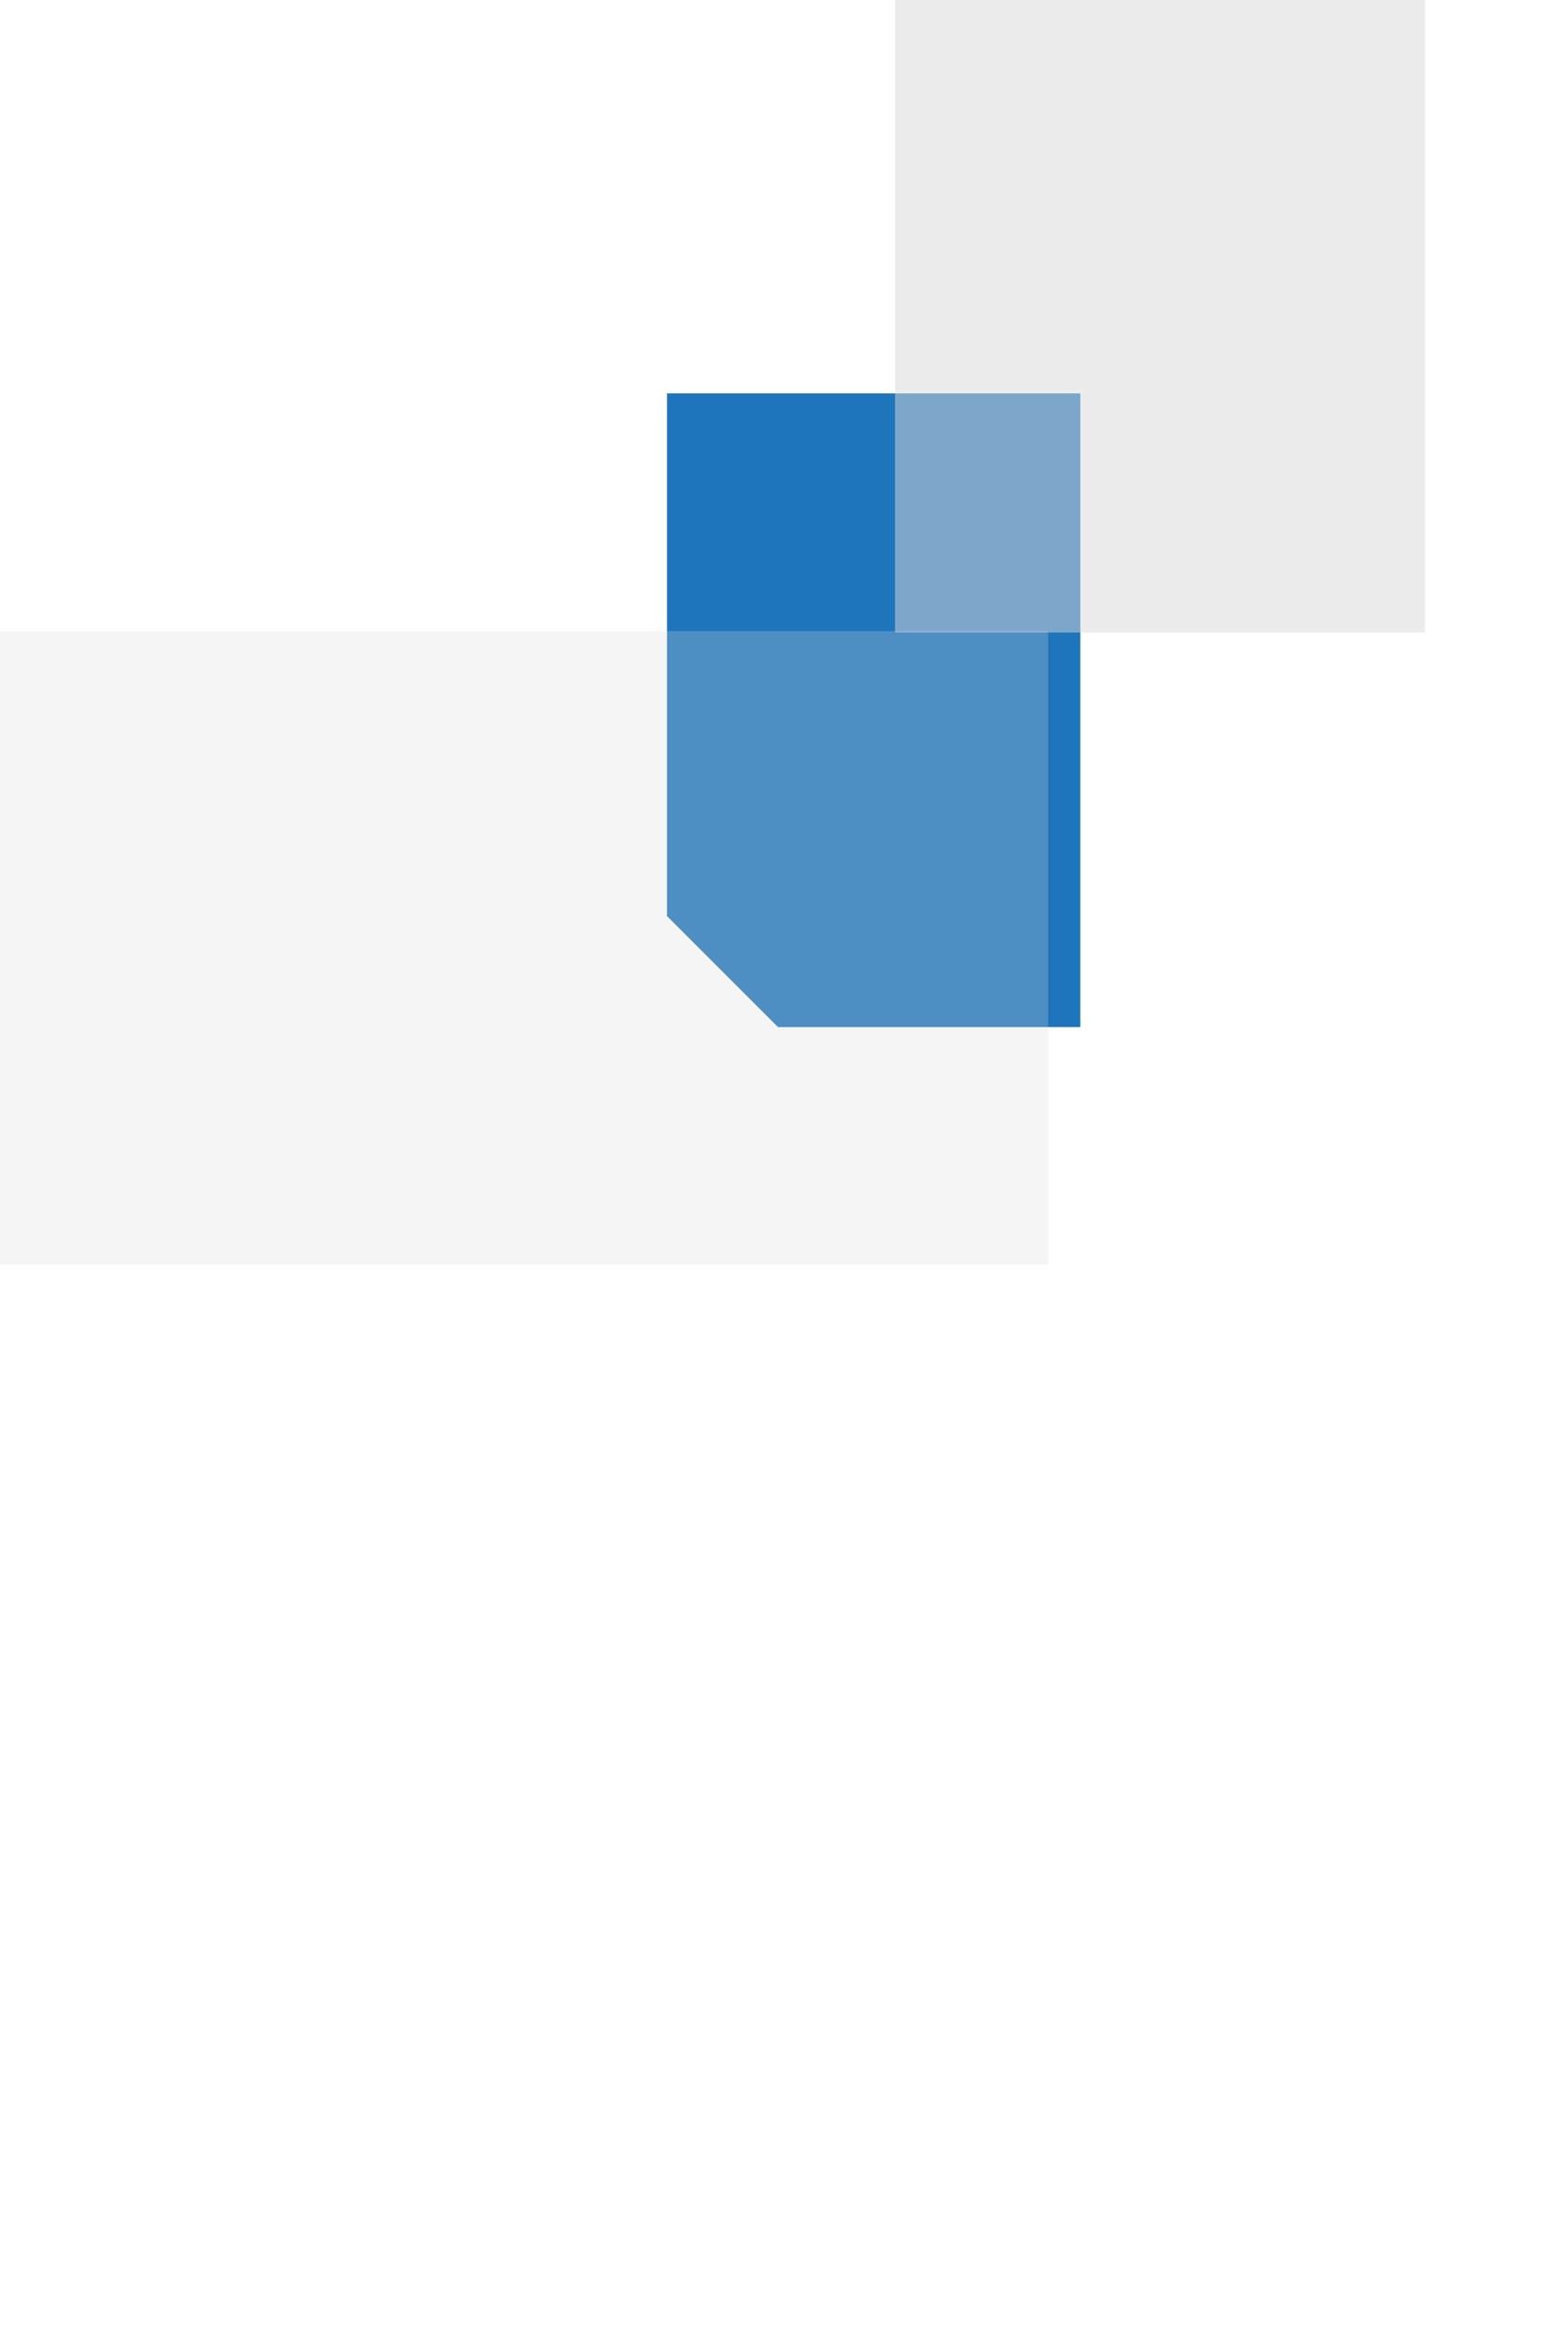 <?xml version="1.0" encoding="UTF-8"?> <svg xmlns="http://www.w3.org/2000/svg" width="176" height="262" viewBox="0 0 176 262" fill="none"><g clip-path="url(#clip0_1004_70853)"><path fill-rule="evenodd" clip-rule="evenodd" d="M87.323 115.257L121.262 115.257L121.262 44.145L74.868 44.145L74.868 102.801L87.323 115.257Z" fill="#1F75BC"></path><g style="mix-blend-mode:multiply" opacity="0.5"><rect x="0.012" y="70.823" width="117.632" height="71.104" fill="#D9D9D9" fill-opacity="0.5"></rect></g><g style="mix-blend-mode:multiply" opacity="0.5"><rect x="100.462" y="-0.122" width="59.489" height="71.104" fill="#D9D9D9"></rect></g></g><defs><clipPath id="clip0_1004_70853"><rect width="176" height="262" fill="white"></rect></clipPath></defs></svg> 